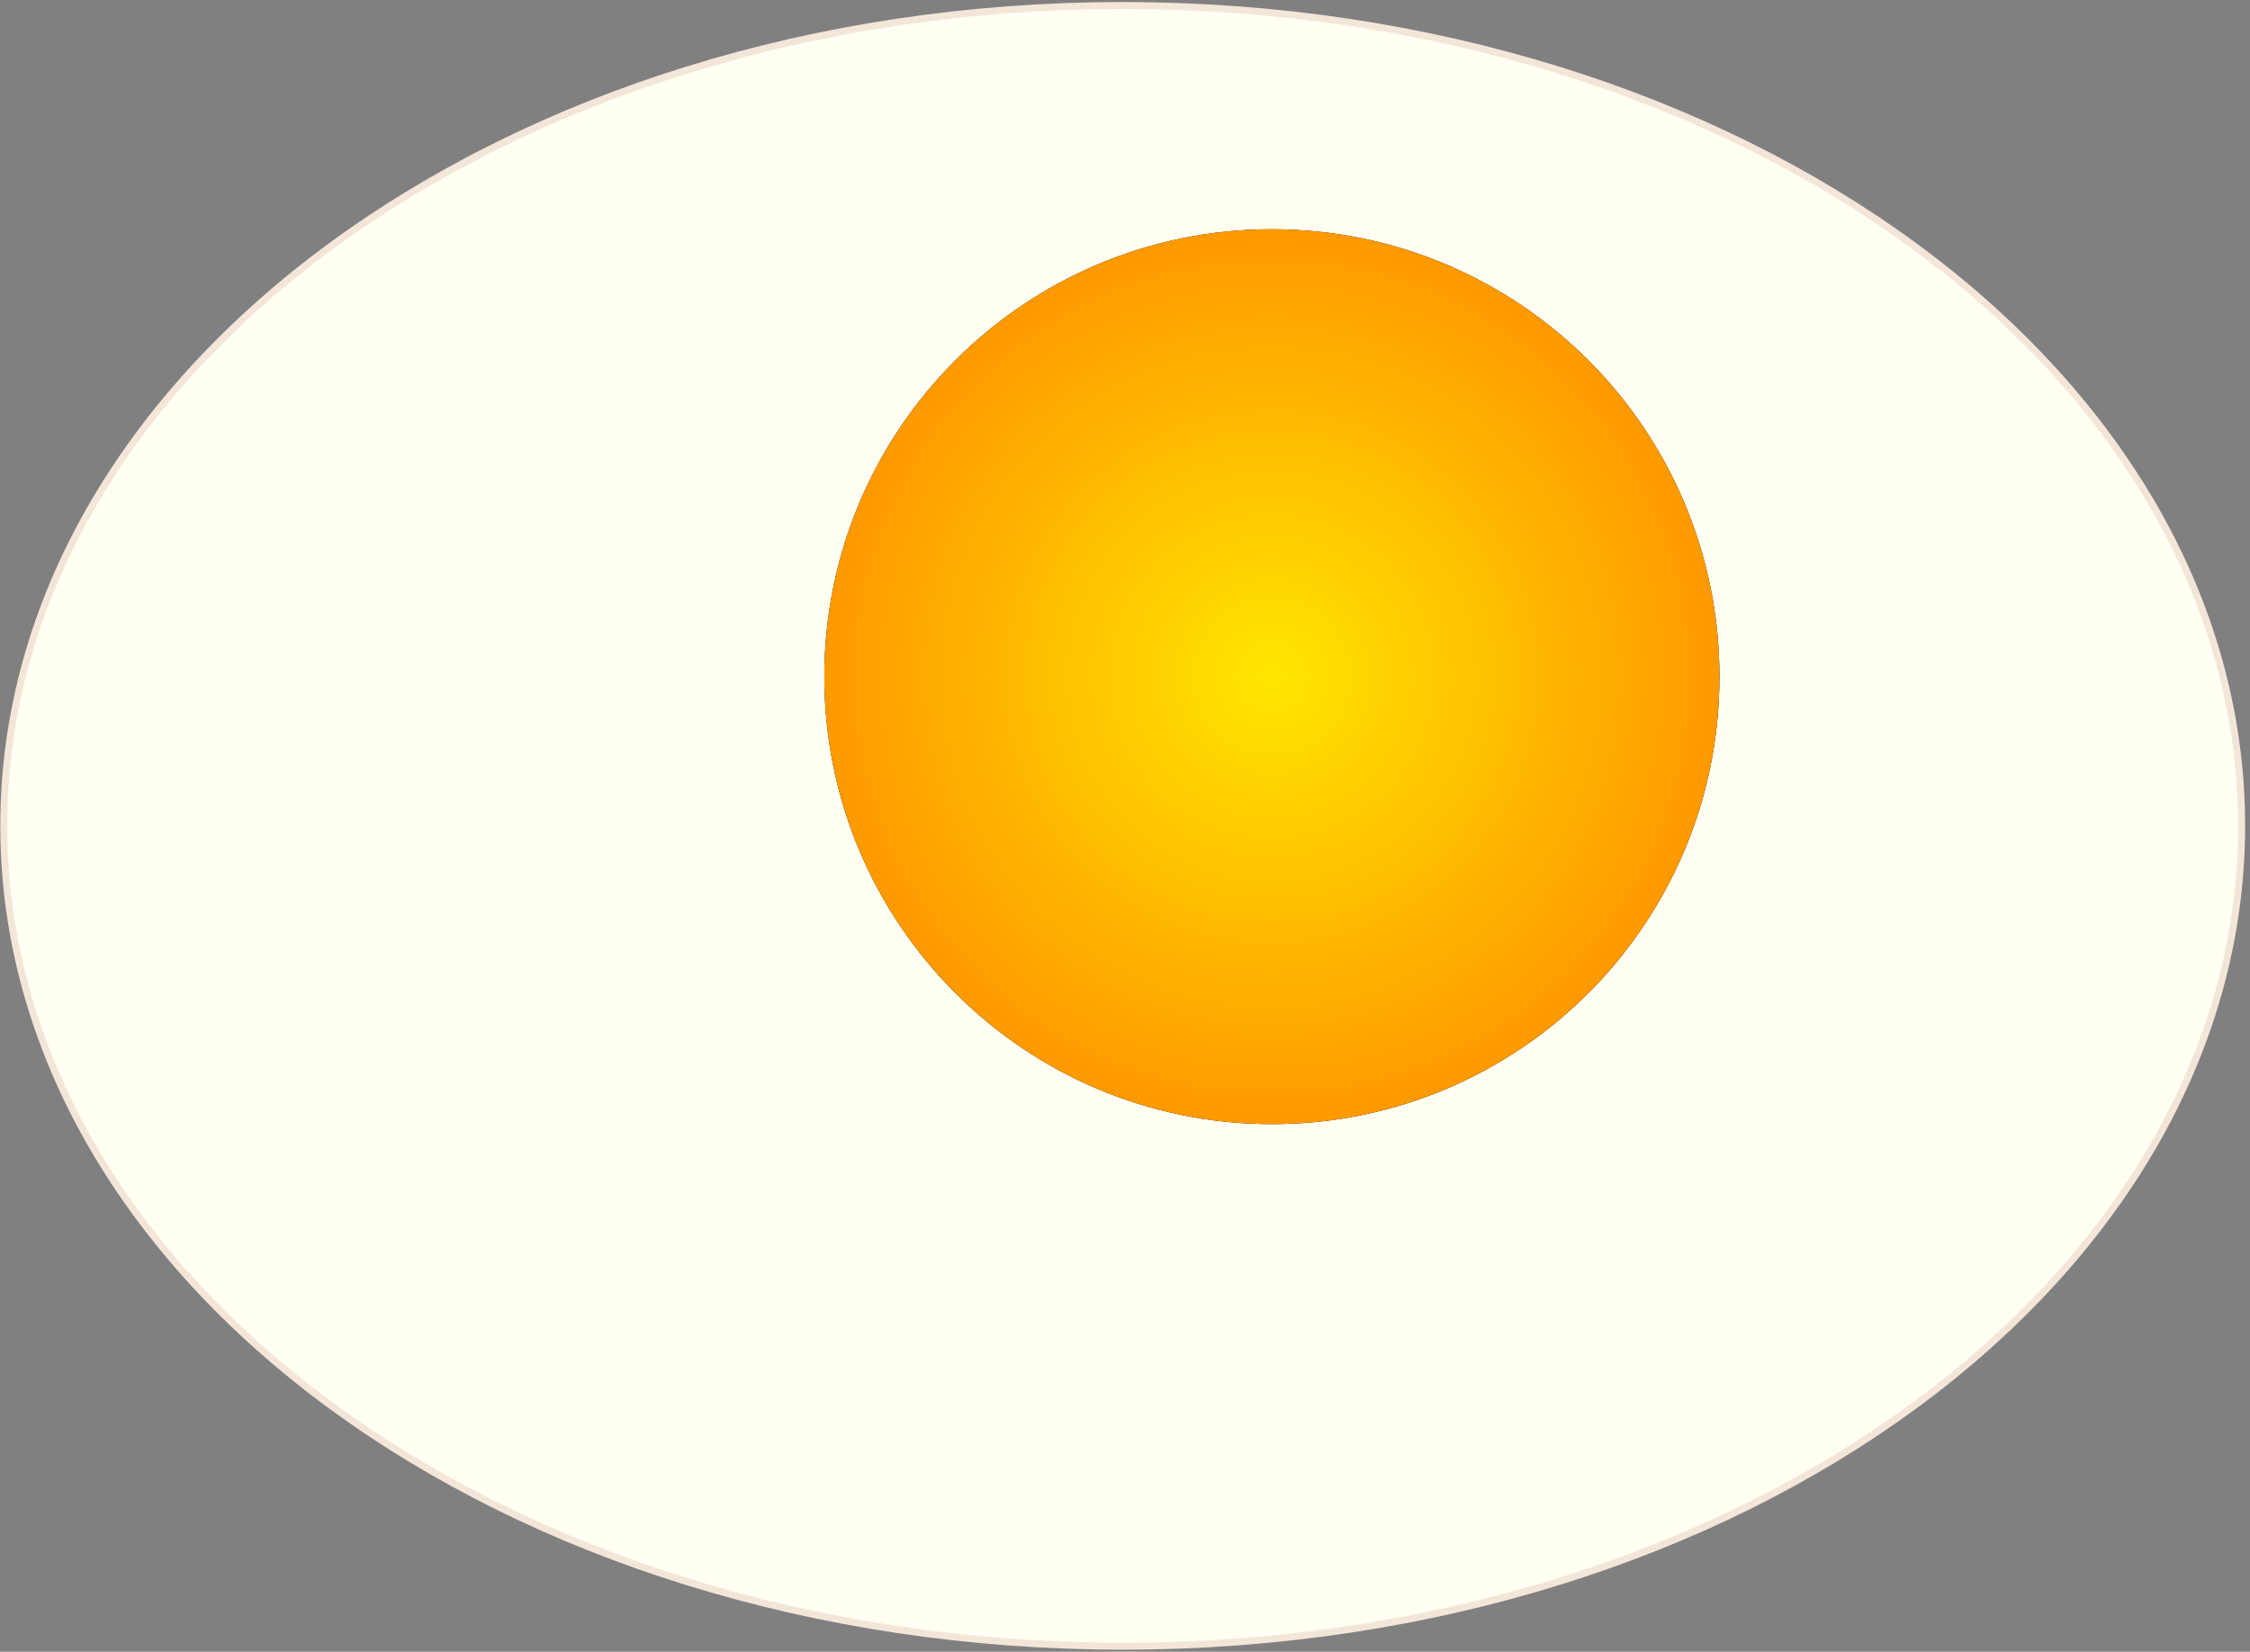 <svg xmlns="http://www.w3.org/2000/svg" width="429" height="315" viewBox="1872.02 1483.011 256.438 188.294"><rect x="1872.02" y="1483.011" width="256.438" height="188.294" fill="#808080" stroke="none"/><g id="page1" stroke="#000" stroke-miterlimit="10" stroke-width=".4" transform="matrix(.996 0 0 -.996 1999.977 1577.158)"><path fill="#fffff3" stroke="#f3e6d9" stroke-width=".8" d="M128.037 0c0 51.857-57.323 93.894-128.037 93.894S-128.037 51.857-128.037 0-70.714-93.894 0-93.894 128.037-51.857 128.037 0zM0 0"/><path stroke="none" d="M68.287 17.072c0 28.285-22.93 51.215-51.215 51.215s-51.215-22.93-51.215-51.215 22.93-51.215 51.215-51.215 51.215 22.93 51.215 51.215m-51.215 0"/><clipPath id="pgfcp1"><path d="M68.287 17.072c0 28.285-22.93 51.215-51.215 51.215s-51.215-22.93-51.215-51.215 22.93-51.215 51.215-51.215 51.215 22.93 51.215 51.215zm-51.215 0"/></clipPath><g clip-path="url(#pgfcp1)"><g transform="translate(17.072 17.072)scale(2.041)"><radialGradient id="pgfsh2" fx=".5" fy=".5"><stop offset="0" stop-color="#ffe600"/><stop offset=".5" stop-color="#f90"/><stop offset="1" stop-color="#f90"/></radialGradient><circle cx="50.188" cy="50.188" r="50.188" style="fill:url(#pgfsh2);stroke:none" transform="translate(-50.188 -50.188)"/></g></g></g><script type="text/ecmascript">if(window.parent.postMessage)window.parent.postMessage(&quot;118.125|321.75|236.25|&quot;+window.location,&quot;*&quot;);</script></svg>